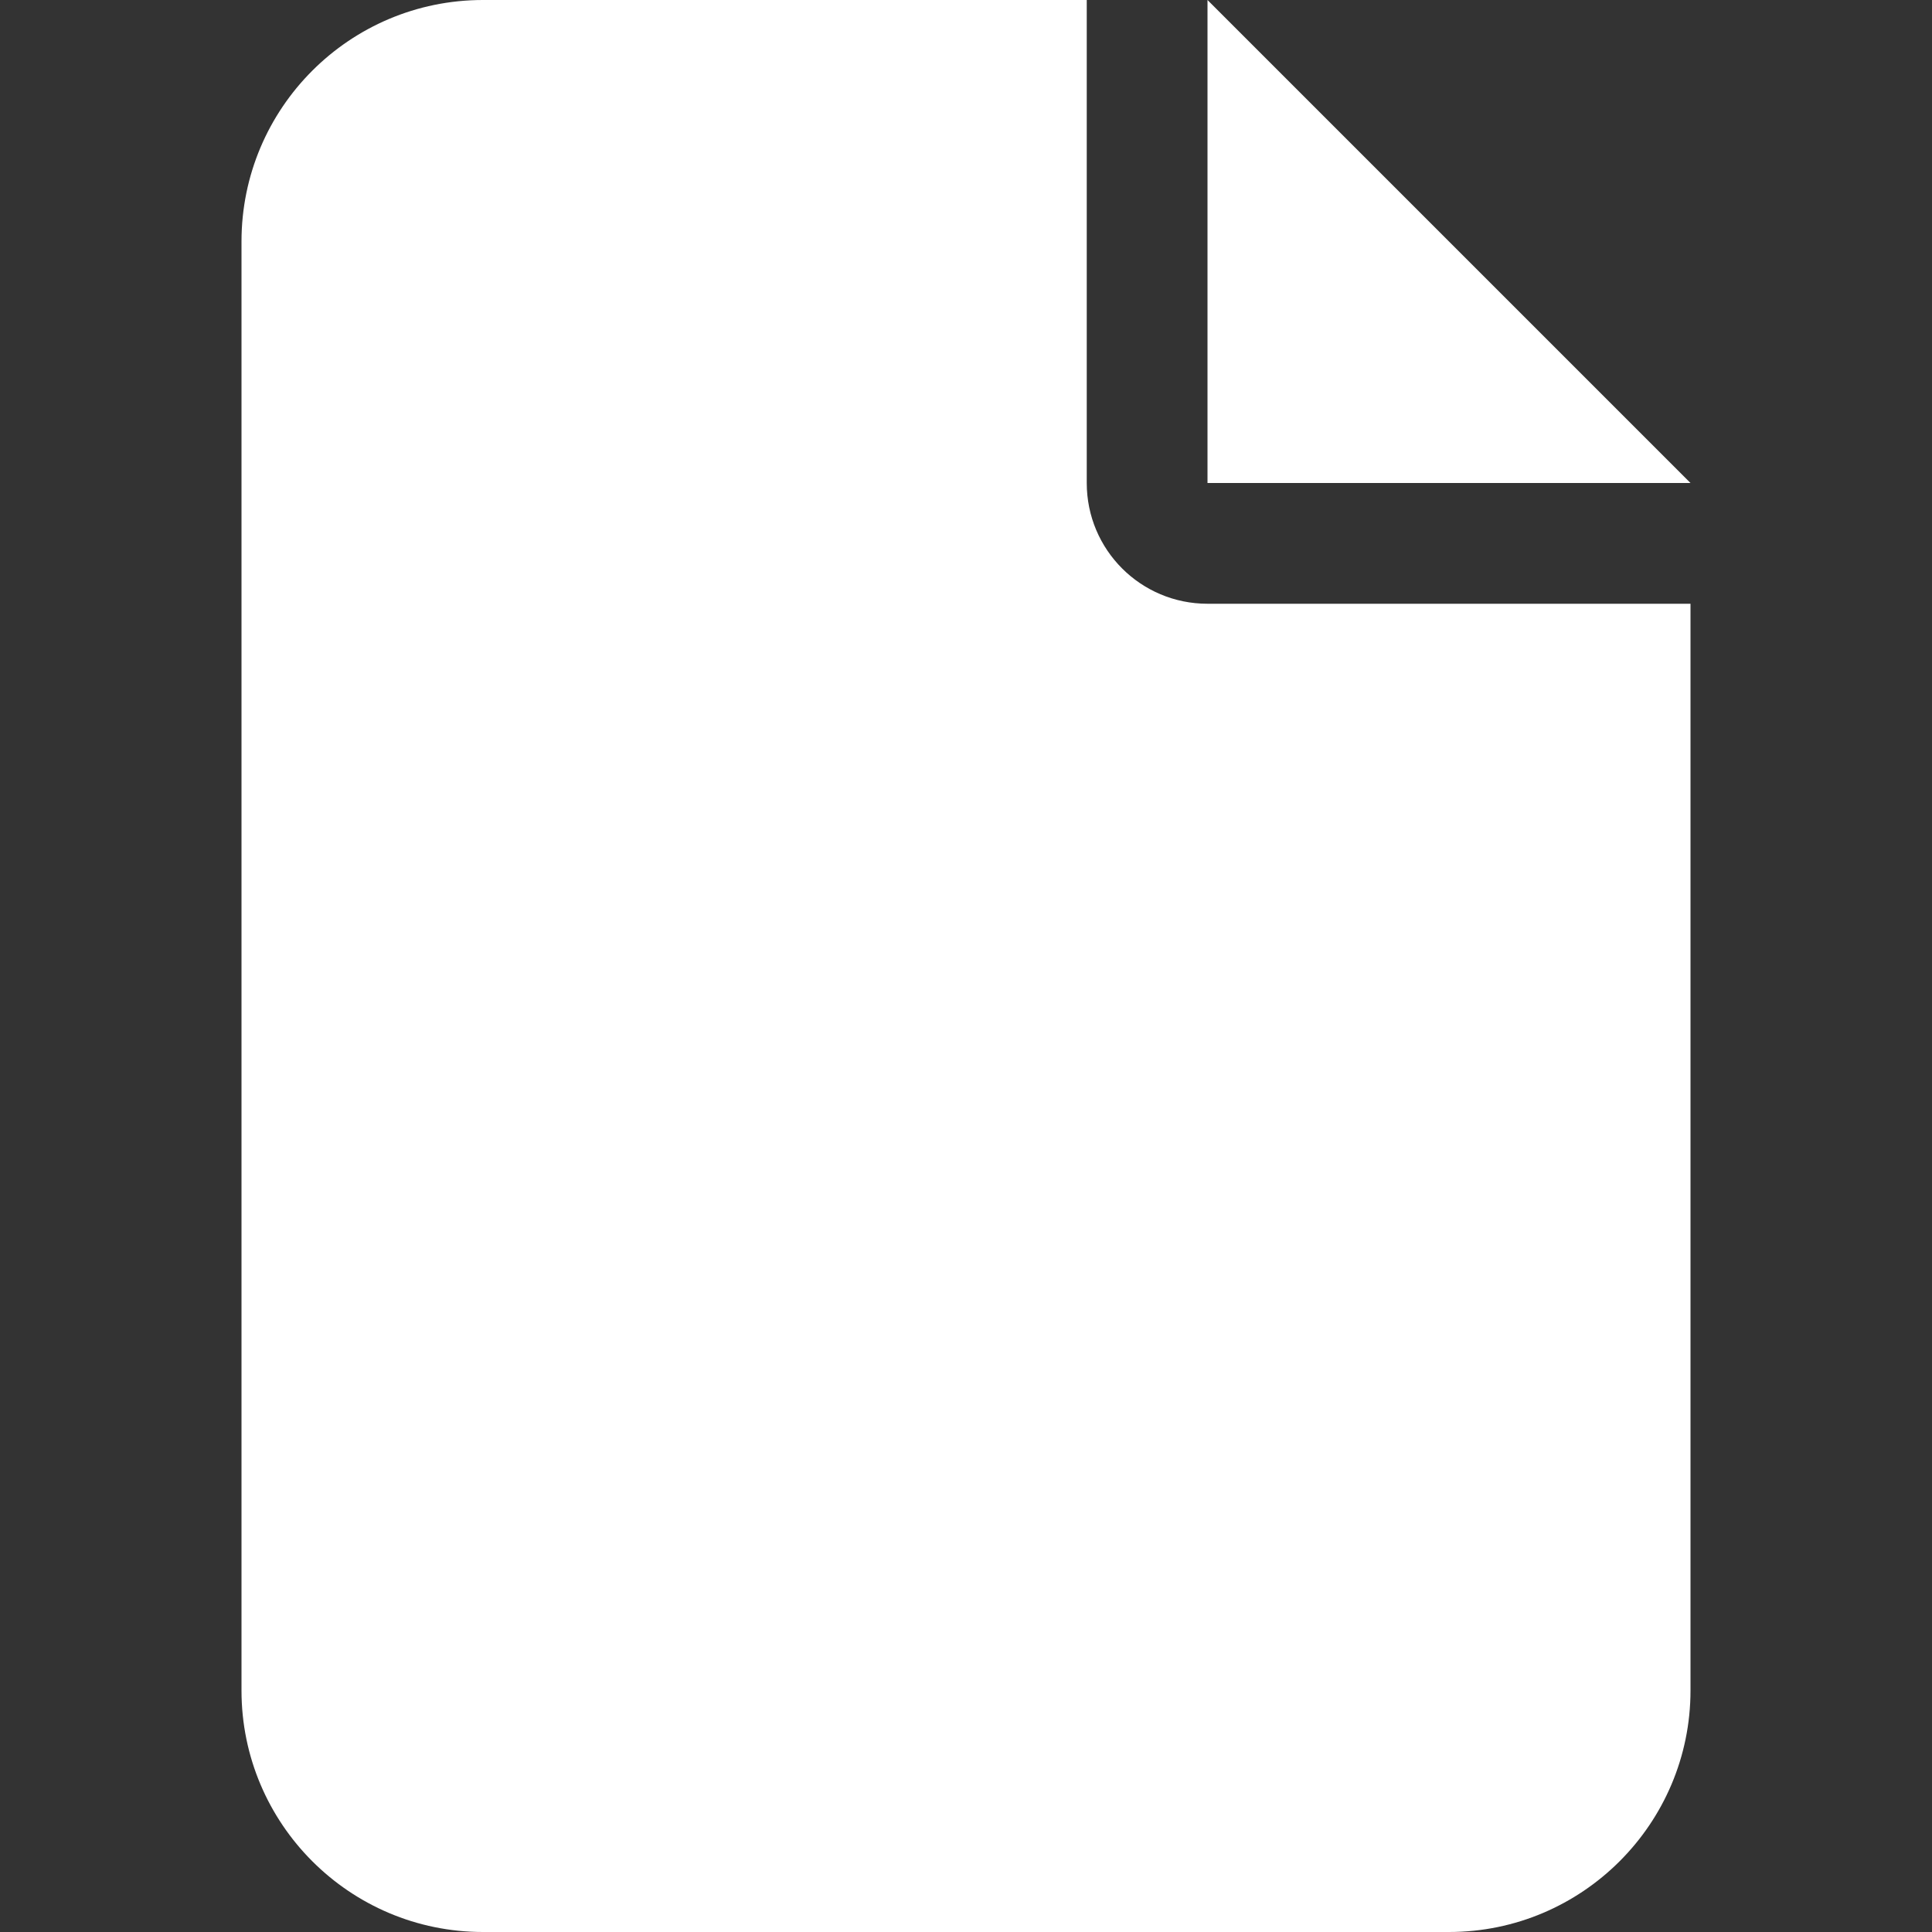 <?xml version="1.0" encoding="UTF-8"?> <svg xmlns="http://www.w3.org/2000/svg" width="32" height="32" viewBox="0 0 32 32" fill="none"><rect x="0" y="0" width="32" height="32" fill="#333333" stroke="none"/><g clip-path="url(#clip0_4010_1586)"><path d="M4 4C4 1.791 5.791 0 8 0H18V8C18 9.106 18.894 10 20 10H28V28C28 30.206 26.206 32 24 32H8C5.791 32 4 30.206 4 28V4ZM20 8V0L28 8H20Z" fill="white"></path></g><defs><clipPath id="clip0_4010_1586"><rect width="24" height="32" fill="white" transform="translate(4)"></rect></clipPath></defs></svg> 